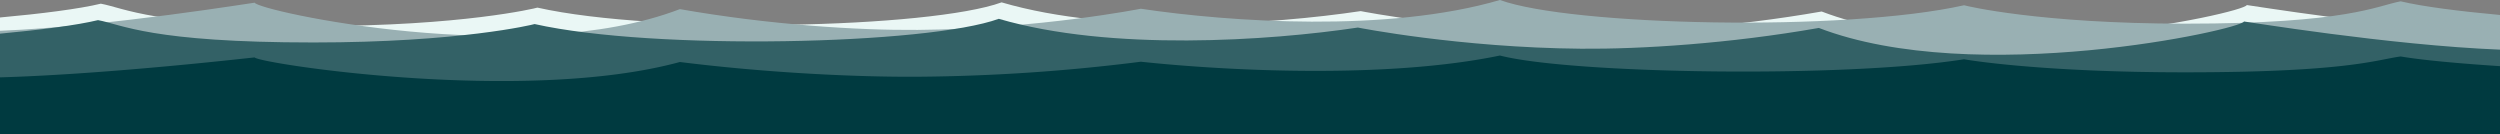 <svg id="Gruppe_2176" data-name="Gruppe 2176" xmlns="http://www.w3.org/2000/svg" xmlns:xlink="http://www.w3.org/1999/xlink" width="1900" height="102.072" viewBox="0 0 1900 102.072">
  <rect x="0" y="0" width="1900" height="102.072" fill="#808080" stroke="none"/>
  <defs>
    <clipPath id="clip-path">
      <rect id="Rechteck_2138" data-name="Rechteck 2138" width="1900" height="102.072" fill="none"/>
    </clipPath>
  </defs>
  <g id="Gruppe_2175" data-name="Gruppe 2175" transform="translate(0 0)" clip-path="url(#clip-path)">
    <path id="Pfad_404" data-name="Pfad 404" d="M1900,25.15c-84.146-3.578-192.357-21.529-192.427-21.313-2.121,6.134-204.1,50.576-323.115,4.9C1316.8,20.641,1249.006,24.929,1203.75,24.529c-92.589-.819-169.63-16.09-169.63-16.09-67.313,10.09-187.885,18.284-272.9-6.639C707.139,21.441,499.57,26.19,408.442,5.788c-1.426.5-57.431,14-168.053,14-123.621,0-145.6-13.64-163.759-16.99C60.447,6.732,31.195,10.467,0,13.285V86.206H1900Z" transform="translate(0 0)" fill="#eaf7f5" fill-rule="evenodd"/>
    <path id="Pfad_405" data-name="Pfad 405" d="M0,23.4C84.3,19.936,193.5,1.82,193.58,2.037c2.118,6.134,204.1,50.576,323.115,4.9,67.659,11.9,135.454,16.192,180.711,15.792,92.589-.818,169.63-16.089,169.63-16.089,67.313,10.09,187.885,18.284,272.9-6.639,54.079,19.641,261.645,24.389,352.773,3.987,1.428.5,57.433,14,168.053,14,123.624,0,145.6-13.64,163.762-16.99,15.983,3.886,44.713,7.578,75.475,10.383V84.4H0Z" transform="translate(0 0)" fill="#99b0b3" fill-rule="evenodd"/>
    <path id="Pfad_406" data-name="Pfad 406" d="M1900,37.73c-84.437-3.36-194.5-21.62-194.57-21.4-2.118,6.134-204.1,50.576-323.117,4.9-67.657,11.905-135.451,16.193-180.705,15.793-92.589-.819-169.633-16.09-169.633-16.09-67.31,10.09-187.885,18.284-272.9-6.639C705,33.931,497.433,38.68,406.305,18.278c-1.434.5-57.436,14-168.055,14-123.624,0-145.6-13.64-163.762-16.991C58.678,19.131,30.389,22.786,0,25.58V98.7H1900Z" transform="translate(0 0)" fill="#336166" fill-rule="evenodd"/>
    <path id="Pfad_407" data-name="Pfad 407" d="M0,58.8c84.3-2.455,193.5-15.305,193.58-15.152C195.7,48,397.681,79.522,516.695,47.122c67.657,8.445,135.454,11.486,180.711,11.2a1426.847,1426.847,0,0,0,169.63-11.412c67.313,7.157,187.885,12.969,272.9-4.709,54.079,13.931,261.645,17.3,352.77,2.828,1.431.352,57.436,9.93,168.055,9.93,123.624,0,145.6-9.675,163.762-12.051,15.983,2.756,44.713,5.375,75.475,7.364v51.8H0Z" transform="translate(0 0)" fill="#003a40" fill-rule="evenodd"/>
  </g>
</svg>
